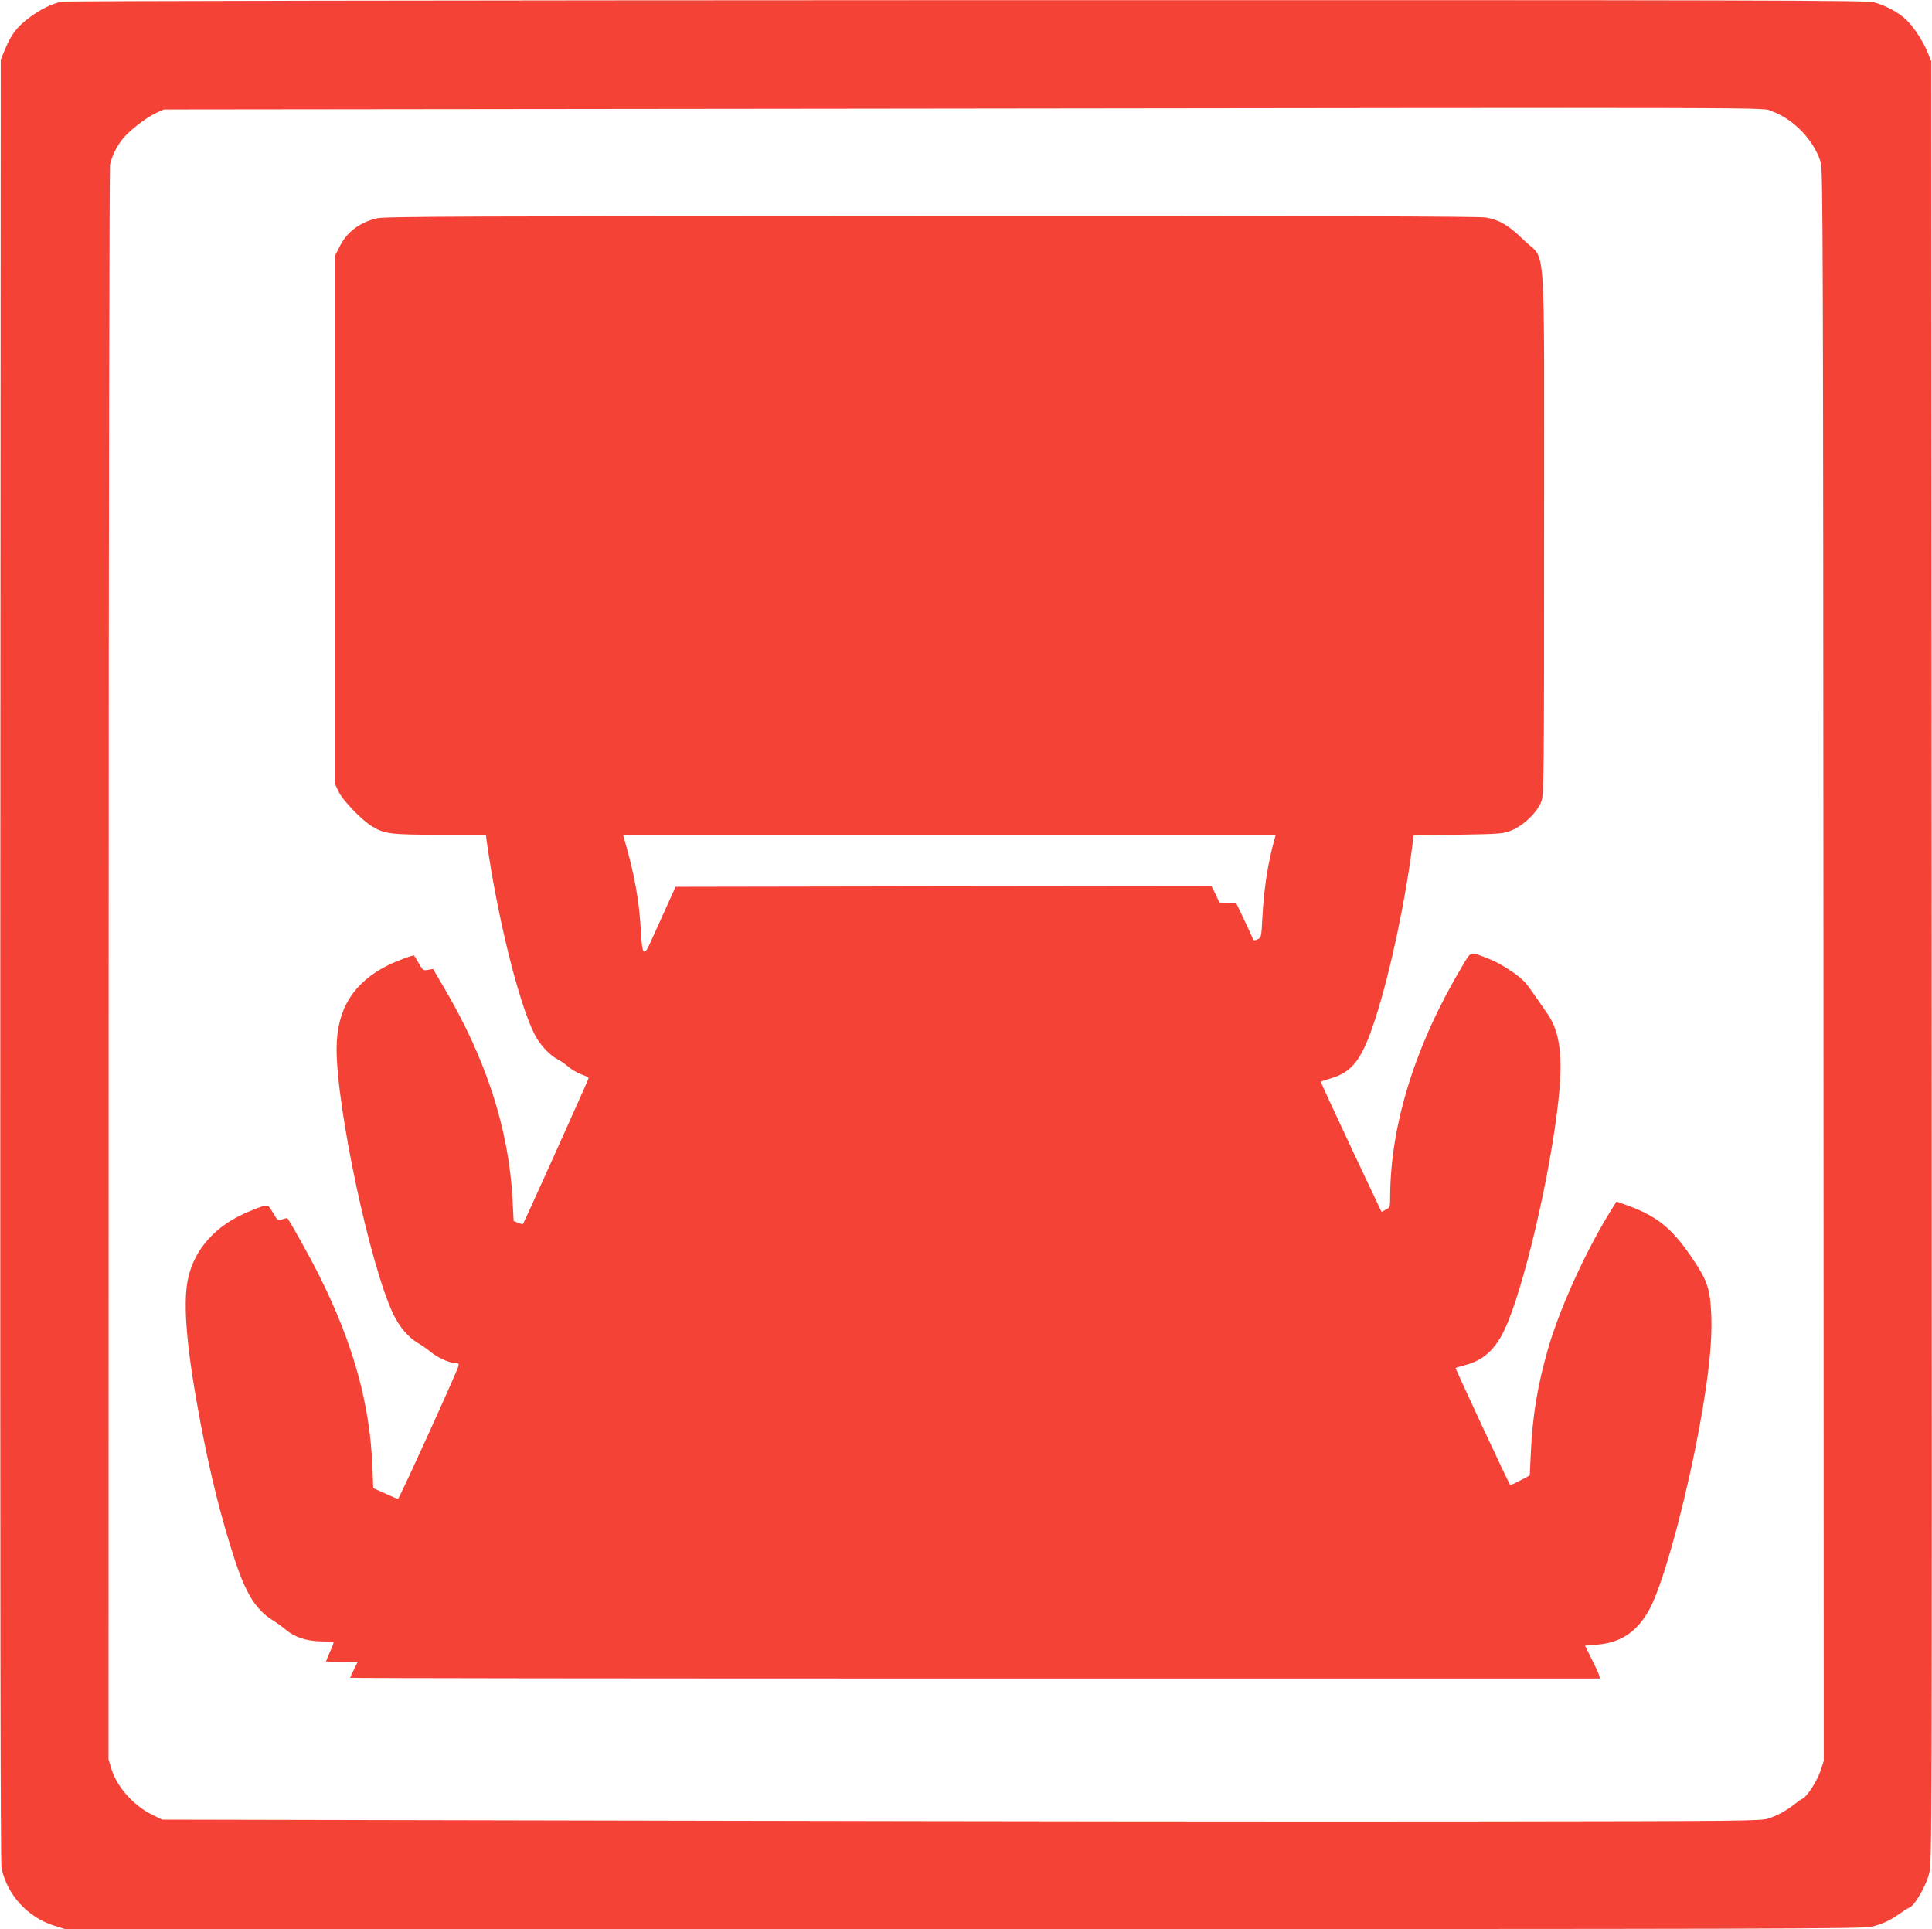 <?xml version="1.0" standalone="no"?>
<!DOCTYPE svg PUBLIC "-//W3C//DTD SVG 20010904//EN"
 "http://www.w3.org/TR/2001/REC-SVG-20010904/DTD/svg10.dtd">
<svg version="1.0" xmlns="http://www.w3.org/2000/svg"
 width="1280pt" height="1278pt" viewBox="0 0 1280 1278"
 preserveAspectRatio="xMidYMid meet">
<g transform="translate(0,1278) scale(0.1,-0.1)"
fill="#f44336" stroke="none">
<path d="M407 12769 c-70 -16 -141 -52 -212 -105 -82 -61 -121 -112 -161 -209
l-29 -70 -3 -5965 c-1 -4156 1 -5981 8 -6016 37 -177 172 -325 347 -381 l74
-23 5955 0 c5391 0 5962 1 6017 16 70 18 124 43 187 89 25 17 53 35 62 38 33
12 108 142 129 224 19 77 19 149 17 6043 l-3 5965 -23 56 c-30 74 -91 168
-141 217 -50 48 -139 97 -216 117 -53 13 -697 15 -6015 14 -3467 -1 -5971 -5
-5993 -10z m11329 -725 c146 -50 287 -198 328 -344 13 -49 15 -631 17 -5320
l2 -5265 -21 -65 c-24 -70 -87 -169 -118 -185 -11 -5 -38 -24 -59 -41 -56 -43
-106 -70 -167 -91 -50 -17 -156 -18 -1923 -20 -1028 -2 -3411 1 -5295 5
l-3425 7 -66 32 c-124 61 -232 182 -270 301 l-20 67 1 5265 c0 2896 5 5281 9
5300 13 55 38 108 76 160 41 56 158 149 230 182 l50 23 4565 5 c6408 8 6012 9
6086 -16z"/>
<path d="M2498 11334 c-116 -28 -200 -91 -247 -186 l-31 -61 0 -1751 0 -1751
24 -51 c27 -57 155 -190 223 -230 81 -49 124 -54 450 -54 l302 0 6 -47 c70
-496 211 -1067 317 -1276 32 -65 98 -136 149 -163 19 -9 52 -32 74 -51 22 -19
61 -41 87 -51 27 -9 48 -20 48 -24 0 -8 -429 -960 -435 -967 -3 -2 -17 2 -33
8 l-29 12 -7 137 c-24 469 -174 934 -455 1410 l-72 123 -33 -6 c-31 -6 -35 -4
-61 42 -15 26 -29 50 -31 52 -5 6 -109 -32 -174 -64 -230 -115 -339 -293 -340
-550 -1 -396 222 -1439 375 -1760 41 -86 101 -156 163 -192 26 -15 62 -40 81
-56 44 -38 128 -77 165 -77 24 0 27 -3 23 -21 -10 -39 -392 -879 -400 -879 -4
0 -43 16 -86 36 l-78 35 -6 148 c-17 415 -129 815 -352 1260 -58 117 -191 356
-211 380 -2 2 -17 -1 -33 -7 -30 -11 -31 -10 -63 44 -37 61 -27 61 -155 9
-221 -89 -366 -248 -408 -450 -35 -166 -7 -477 85 -960 66 -345 133 -612 221
-885 75 -233 142 -342 251 -411 29 -18 71 -48 92 -66 60 -50 136 -75 233 -77
46 0 83 -4 83 -8 0 -4 -11 -33 -25 -64 -14 -31 -25 -58 -25 -60 0 -2 47 -4
105 -4 l105 0 -25 -50 c-14 -27 -25 -52 -25 -55 0 -3 1863 -5 4141 -5 l4140 0
-7 23 c-3 12 -26 61 -50 108 l-43 87 85 7 c157 13 267 90 347 243 79 151 203
587 296 1042 80 397 116 685 109 888 -7 183 -24 236 -131 393 -129 191 -232
274 -425 343 l-72 26 -24 -38 c-173 -274 -350 -661 -430 -938 -70 -245 -103
-443 -114 -692 l-7 -147 -63 -33 c-35 -19 -65 -32 -67 -30 -8 8 -365 772 -361
775 1 2 30 10 62 19 118 30 198 101 260 231 126 261 307 1033 360 1533 29 280
9 442 -70 558 -104 152 -131 190 -154 216 -48 51 -163 125 -241 155 -128 49
-111 54 -177 -56 -308 -518 -473 -1046 -474 -1525 0 -64 -1 -68 -29 -82 l-28
-15 -203 430 c-111 236 -201 431 -199 433 2 2 31 11 63 21 147 42 211 127 299
400 97 301 198 774 245 1150 l7 60 295 5 c282 5 298 6 355 29 80 32 175 125
198 195 16 46 17 189 17 1782 0 2023 16 1784 -132 1931 -101 99 -160 135 -253
152 -42 8 -1105 11 -3674 10 -3052 -1 -3625 -3 -3673 -15z m5948 -4106 c-45
-159 -72 -331 -82 -521 -7 -136 -8 -139 -32 -150 -16 -8 -27 -8 -29 -2 -2 6
-28 62 -57 125 l-55 115 -56 3 -56 3 -26 55 -27 54 -1775 -2 -1775 -3 -68
-150 c-37 -82 -81 -180 -98 -217 -44 -99 -55 -86 -64 70 -10 203 -42 379 -112
620 l-6 22 2162 0 2162 0 -6 -22z"/>
</g>
</svg>
